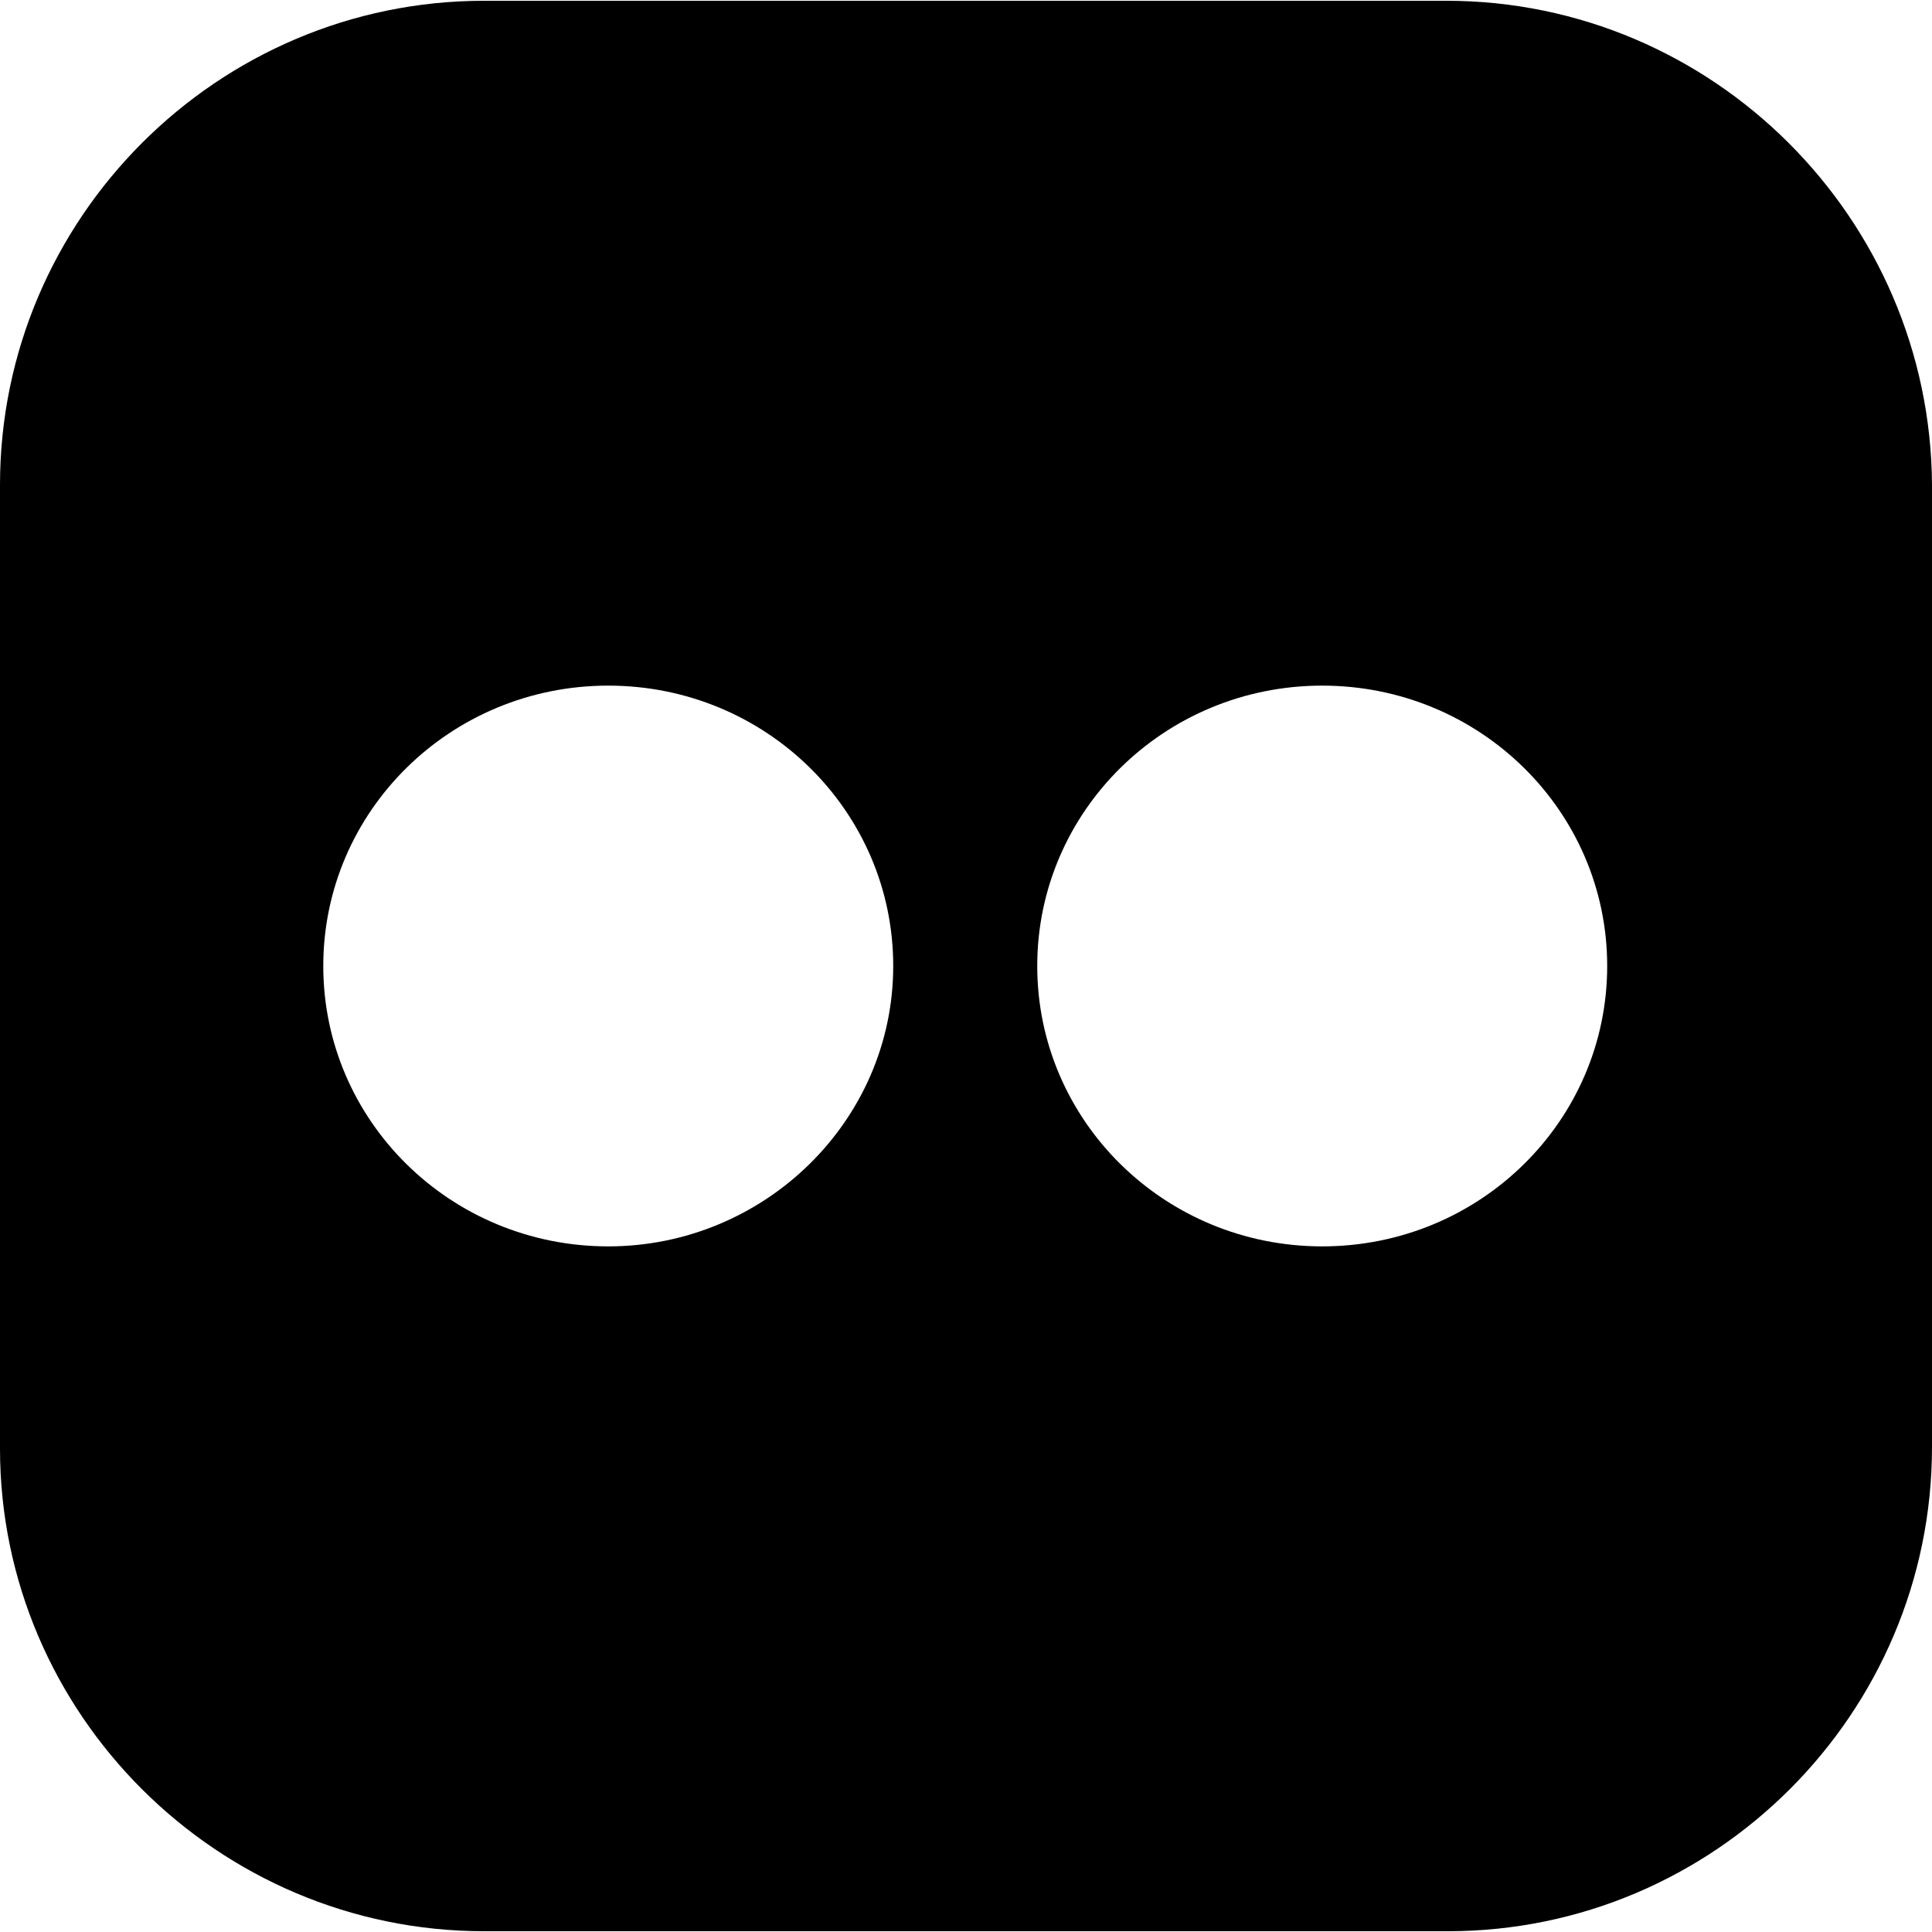 <svg xmlns="http://www.w3.org/2000/svg" viewBox="0 0 504.4 504.4">
  <path d="M377.6.2H126.4C56.8.2 0 57 0 126.6v251.6c0 69.2 56.8 126 126.4 126H378c69.6 0 126.4-56.8 126.4-126.4V126.6C504 57 447.2.2 377.6.2zM158.8 325.4c-41.2 0-74.4-32.8-74.4-73.2s33.2-73.2 74.4-73.2 74.4 32.8 74.4 73.2c0 40.4-33.6 73.2-74.4 73.2zm186.4 0c-41.2 0-74.4-32.8-74.4-73.2S304 179 345.2 179s74.4 32.8 74.4 73.2c0 40.4-33.2 73.2-74.4 73.2z"/>
</svg>